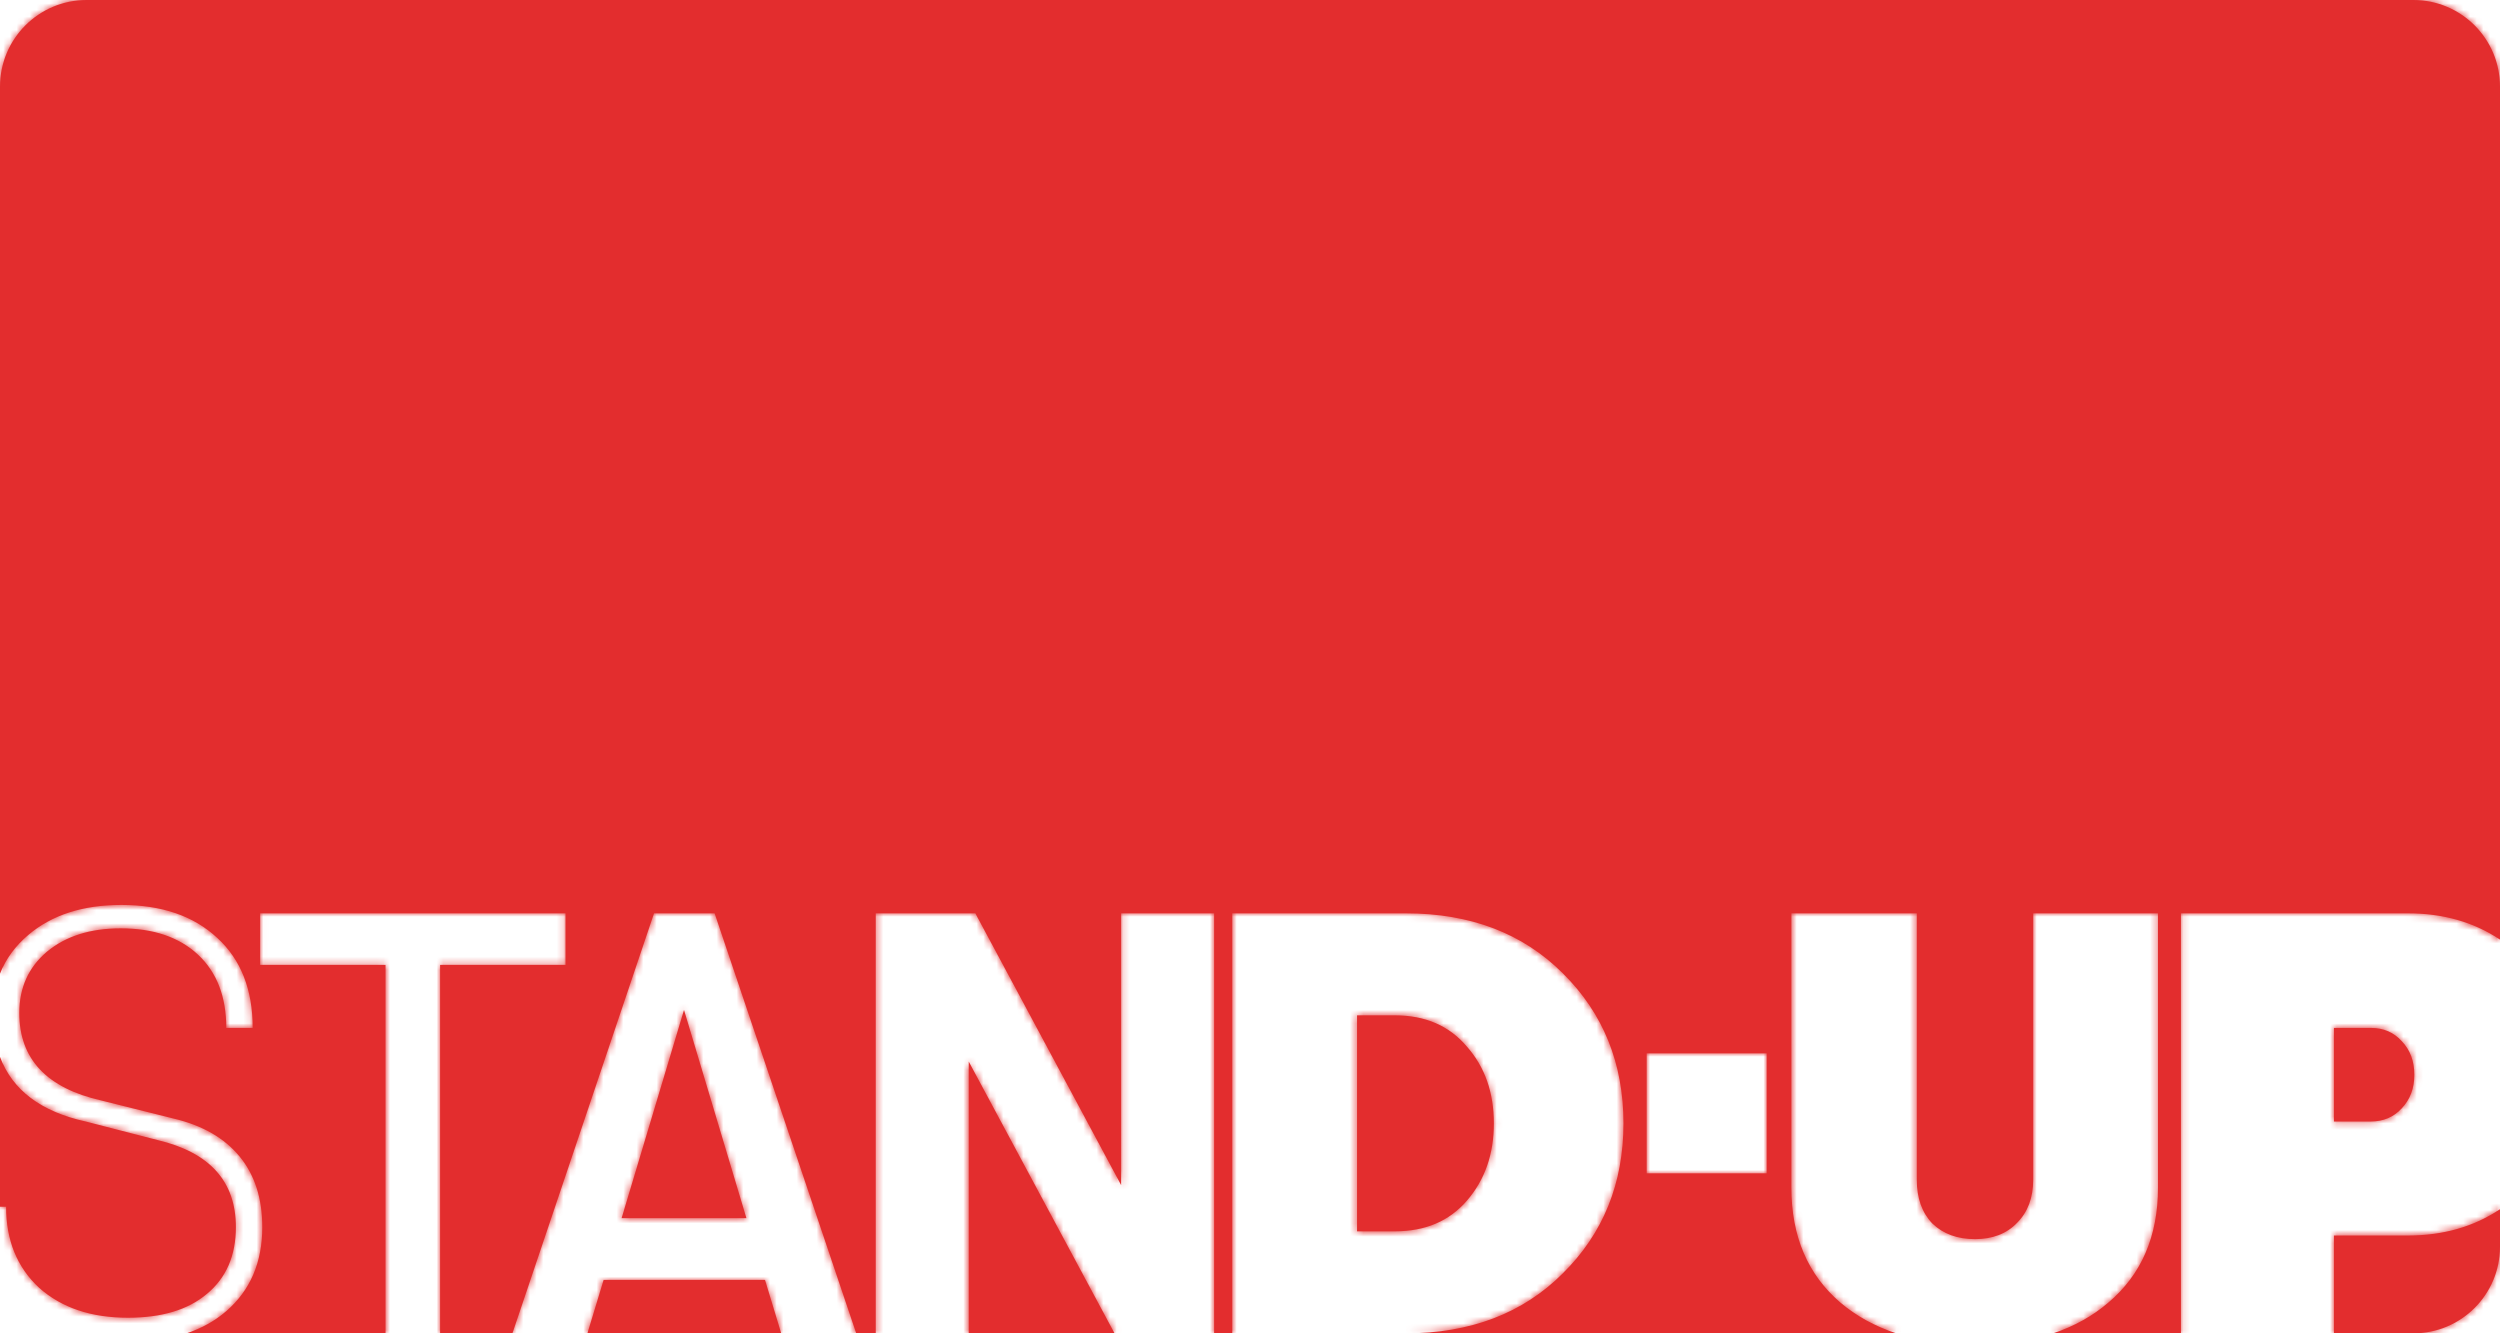 <svg width="375" height="200" viewBox="0 0 375 200" fill="none" xmlns="http://www.w3.org/2000/svg"><mask id="a" fill="#fff"><path fill-rule="evenodd" clip-rule="evenodd" d="M13 0C5.82 0 0 5.82 0 13v133.051c.876-2.22 2.29-4.157 4.242-5.811 3.54-3 8.19-4.5 13.95-4.5 6.06 0 10.86 1.65 14.4 4.95 3.54 3.24 5.31 7.74 5.31 13.5h-3.96c0-4.68-1.41-8.34-4.23-10.98-2.82-2.64-6.69-3.96-11.61-3.96-4.56 0-8.25 1.17-11.07 3.51-2.76 2.34-4.14 5.4-4.14 9.18 0 6.9 4.11 11.28 12.33 13.14l10.8 2.7c4.32 1.02 7.62 2.91 9.9 5.67 2.28 2.76 3.42 6.3 3.42 10.62 0 5.28-1.8 9.48-5.4 12.6-1.686 1.457-3.677 2.567-5.974 3.33h29.86v-55.26h-18.81V137h45.81v7.74h-18.81V200h10.844l21.24-63h9.09l21.24 63h2.928v-63h14.94l21.87 40.77V137h13.95v63h2.718v-63h26.01c9.72 0 17.58 3 23.58 9 6.06 6 9.09 13.5 9.09 22.5s-3.03 16.5-9.09 22.5c-6 6-13.86 9-23.58 9h73.594c-3.184-1.048-5.969-2.578-8.355-4.59-4.919-4.2-7.38-9.96-7.38-17.28V137h18.811v39.96c0 2.76.78 4.95 2.34 6.57 1.62 1.56 3.75 2.34 6.389 2.34 2.641 0 4.74-.81 6.301-2.43 1.62-1.62 2.43-3.78 2.43-6.48V137h18.72v41.13c0 7.32-2.49 13.08-7.47 17.28-2.357 2.012-5.113 3.542-8.268 4.59h19.181v-63h34.02c5.296 0 9.909 1.315 13.839 3.944V13c0-7.18-5.82-13-13-13H13zm349 200h-11.909v-14.67h11.07c5.289 0 9.902-1.316 13.839-3.949V187c0 7.18-5.82 13-13 13zm-194.82 0l-21.87-40.77V200h21.87zm-49.998 0l-2.43-8.01h-24.21l-2.43 8.01h29.07zM0 181.01h.912c0 5.04 1.65 9.09 4.95 12.15 3.36 3 7.8 4.5 13.32 4.5 5.1 0 9.06-1.2 11.88-3.6 2.88-2.4 4.32-5.73 4.32-9.99 0-6.84-3.9-11.19-11.7-13.05l-10.8-2.79c-6.727-1.475-11.02-4.708-12.882-9.699v22.479zm102.602-29.52l9.36 31.23h-18.72l9.36-31.23zm106.626 33.21h-5.67v-32.4h5.67c4.56 0 8.16 1.56 10.8 4.68 2.7 3.06 4.05 6.9 4.05 11.52 0 4.62-1.35 8.49-4.05 11.61-2.64 3.06-6.24 4.59-10.8 4.59zm146.353-16.47c1.92 0 3.48-.66 4.68-1.98 1.26-1.32 1.89-3 1.89-5.04s-.63-3.72-1.89-5.04c-1.2-1.32-2.73-1.98-4.59-1.98h-5.58v14.04h5.49zM265 158h-18v18h18v-18z"/></mask><path fill-rule="evenodd" clip-rule="evenodd" d="M13 0C5.82 0 0 5.82 0 13v133.051c.876-2.22 2.29-4.157 4.242-5.811 3.54-3 8.19-4.5 13.95-4.5 6.06 0 10.86 1.65 14.4 4.95 3.54 3.24 5.31 7.74 5.31 13.5h-3.96c0-4.68-1.41-8.34-4.23-10.98-2.82-2.64-6.69-3.96-11.61-3.96-4.56 0-8.25 1.17-11.07 3.51-2.76 2.34-4.14 5.4-4.14 9.18 0 6.9 4.11 11.28 12.33 13.14l10.8 2.7c4.32 1.02 7.62 2.91 9.9 5.67 2.28 2.76 3.42 6.3 3.42 10.62 0 5.28-1.8 9.48-5.4 12.6-1.686 1.457-3.677 2.567-5.974 3.33h29.86v-55.26h-18.81V137h45.81v7.74h-18.81V200h10.844l21.24-63h9.09l21.24 63h2.928v-63h14.94l21.87 40.77V137h13.95v63h2.718v-63h26.01c9.72 0 17.58 3 23.58 9 6.06 6 9.09 13.5 9.09 22.5s-3.03 16.5-9.09 22.5c-6 6-13.86 9-23.58 9h73.594c-3.184-1.048-5.969-2.578-8.355-4.59-4.919-4.2-7.38-9.96-7.38-17.28V137h18.811v39.96c0 2.76.78 4.95 2.34 6.57 1.62 1.56 3.75 2.34 6.389 2.34 2.641 0 4.74-.81 6.301-2.43 1.62-1.62 2.43-3.78 2.43-6.48V137h18.72v41.13c0 7.32-2.49 13.08-7.47 17.28-2.357 2.012-5.113 3.542-8.268 4.59h19.181v-63h34.02c5.296 0 9.909 1.315 13.839 3.944V13c0-7.18-5.82-13-13-13H13zm349 200h-11.909v-14.67h11.07c5.289 0 9.902-1.316 13.839-3.949V187c0 7.18-5.82 13-13 13zm-194.82 0l-21.87-40.77V200h21.87zm-49.998 0l-2.43-8.01h-24.21l-2.43 8.01h29.07zM0 181.01h.912c0 5.04 1.65 9.09 4.95 12.15 3.36 3 7.8 4.5 13.32 4.5 5.1 0 9.06-1.2 11.88-3.6 2.88-2.4 4.32-5.73 4.32-9.99 0-6.84-3.9-11.19-11.7-13.05l-10.8-2.79c-6.727-1.475-11.02-4.708-12.882-9.699v22.479zm102.602-29.52l9.36 31.23h-18.72l9.36-31.23zm106.626 33.21h-5.67v-32.4h5.67c4.56 0 8.16 1.56 10.8 4.68 2.7 3.06 4.05 6.9 4.05 11.52 0 4.62-1.35 8.49-4.05 11.61-2.64 3.06-6.24 4.59-10.8 4.59zm146.353-16.47c1.92 0 3.48-.66 4.68-1.98 1.26-1.32 1.89-3 1.89-5.04s-.63-3.72-1.89-5.04c-1.2-1.32-2.73-1.98-4.59-1.98h-5.58v14.04h5.49zM265 158h-18v18h18v-18z" fill="#E32D2E"/><path d="M0 146.051h-4l7.721 1.468L0 146.051zm4.242-5.811l2.586 3.052-2.586-3.052zm28.35.45l-2.728 2.926.013.012.014.013 2.7-2.951zm5.31 13.5v4h4v-4h-4zm-3.96 0h-4v4h4v-4zm-26.91-11.43l-2.555-3.078-.016.013-.016.014 2.587 3.051zm8.19 22.32l.97-3.881-.044-.01-.044-.01-.882 3.901zm10.8 2.7l-.97 3.881.025.006.025.006.92-3.893zm9.9 5.67l-3.084 2.548 3.084-2.548zm-1.98 23.22l2.615 3.026.004-.003-2.62-3.023zM27.968 200l-1.261-3.796 1.26 7.796v-4zm29.86 0v4h4v-4h-4zm0-55.26h4v-4h-4v4zm-18.81 0h-4v4h4v-4zm0-7.74v-4h-4v4h4zm45.81 0h4v-4h-4v4zm0 7.74v4h4v-4h-4zm-18.81 0v-4h-4v4h4zm0 55.26h-4v4h4v-4zm10.844 0v4h2.872l.918-2.722-3.79-1.278zm21.24-63v-4h-2.873l-.918 2.722 3.79 1.278zm9.09 0l3.79-1.278-.918-2.722h-2.872v4zm21.24 63l-3.791 1.278.918 2.722h2.873v-4zm2.928 0v4h4v-4h-4zm0-63v-4h-4v4h4zm14.94 0l3.525-1.891-1.131-2.109H146.3v4zm21.87 40.77l-3.525 1.891 7.525-1.891h-4zm0-40.77v-4h-4v4h4zm13.95 0h4v-4h-4v4zm0 63h-4v4h4v-4zm2.718 0v4h4v-4h-4zm0-63v-4h-4v4h4zm49.59 9l-2.829 2.828.007.007.007.007 2.815-2.842zm0 45l-2.815-2.842-.007.007-.007.007 2.829 2.828zm50.014 9v4l1.25-7.799-1.25 3.799zm-8.355-4.59l-2.597 3.042.01.008.009.008 2.578-3.058zm-7.38-58.41v-4h-4v4h4zm18.811 0h4v-4h-4v4zm2.34 46.53l-2.882 2.775.053.054.054.052 2.775-2.881zm12.69-.09l-2.829-2.828-.027.026-.026.027 2.882 2.775zm2.43-46.44v-4h-4v4h4zm18.72 0h4v-4h-4v4zm-7.47 58.41l-2.579-3.058-.009.008-.01.008 2.598 3.042zM307.96 200l-1.261-3.796L307.96 204v-4zm19.181 0v4h4v-4h-4zm0-63v-4h-4v4h4zM375 140.944l-2.224 3.324 6.224 4.165v-7.489h-4zM350.091 200h-4v4h4v-4zm0-14.67v-4h-4v4h4zM375 181.381h4v-7.486l-6.223 4.161 2.223 3.325zM145.31 159.23l3.525-1.891-7.525 1.891h4zM167.18 200v4h6.685l-3.16-5.891L167.18 200zm-21.87 0h-4v4h4v-4zm-30.558-8.01l3.827-1.161-.861-2.839h-2.966v4zm2.43 8.01v4h5.393l-1.566-5.161-3.827 1.161zm-26.64-8.01v-4h-2.967l-.861 2.839 3.828 1.161zm-2.43 8.01l-3.828-1.161L82.718 204h5.394v-4zm-87.2-18.99h4v-4h-4v4zm-.912 0h-4v4h4v-4zm5.862 12.15l-2.72 2.933.027.026.028.025 2.665-2.984zm25.2.9l-2.561-3.073-.016.013-.016.014 2.593 3.046zm-7.38-23.04l-1 3.873.035.009.037.009.928-3.891zm-10.8-2.79l1-3.873-.071-.018-.072-.016-.857 3.907zM0 158.531l3.748-1.398L-4 158.531h4zm111.962 24.189v4h5.374l-1.543-5.148-3.831 1.148zm-9.36-31.23l3.831-1.148-3.831-12.785-3.832 12.785 3.832 1.148zm-9.36 31.23l-3.832-1.148-1.543 5.148h5.375v-4zm110.316 1.98h-4v4h4v-4zm0-32.4v-4h-4v4h4zm16.47 4.68l-3.054 2.584.027.031.027.031 3-2.646zm0 23.13l-3.025-2.618-.004.005 3.029 2.613zm140.233-13.86l-2.893-2.762-.034.035-.032.036 2.959 2.691zm0-10.08l-2.959 2.691.032.036.034.035 2.893-2.762zm-10.17-1.98v-4h-4v4h4zm0 14.04h-4v4h4v-4zM247 158v-4h-4v4h4zm18 0h4v-4h-4v4zm-18 18h-4v4h4v-4zm18 0v4h4v-4h-4zM4 13a9 9 0 019-9v-8C3.611-4-4 3.611-4 13h8zm0 133.051V13h-8v133.051h8zm-2.345-8.863c-2.417 2.049-4.241 4.518-5.376 7.396l7.442 2.935c.616-1.562 1.62-2.968 3.107-4.227l-5.173-6.104zm16.537-5.448c-6.471 0-12.112 1.699-16.537 5.448l5.173 6.104c2.655-2.251 6.314-3.552 11.364-3.552v-8zm17.127 6.024c-4.455-4.153-10.322-6.024-17.127-6.024v8c5.314 0 9.047 1.429 11.672 3.876l5.455-5.852zm6.583 16.426c0-6.638-2.078-12.303-6.61-16.451l-5.401 5.902c2.548 2.332 4.01 5.667 4.01 10.549h8zm-7.96 4h3.96v-8h-3.96v8zm-6.964-12.06c1.845 1.727 2.964 4.234 2.964 8.06h8c0-5.534-1.701-10.347-5.497-13.9l-5.467 5.84zm-8.876-2.88c4.193 0 6.984 1.109 8.876 2.88l5.467-5.84c-3.748-3.509-8.697-5.04-14.343-5.04v8zm-8.516 2.588c1.94-1.61 4.654-2.588 8.516-2.588v-8c-5.258 0-9.925 1.362-13.625 4.432l5.109 6.156zm-2.694 6.102c0-2.665.908-4.587 2.726-6.129l-5.173-6.102c-3.701 3.138-5.553 7.336-5.553 12.231h8zm9.212 9.239c-3.633-.823-5.884-2.1-7.213-3.516-1.255-1.338-2-3.127-2-5.723h-8c0 4.304 1.312 8.155 4.166 11.197 2.781 2.964 6.695 4.807 11.282 5.844l1.765-7.802zm10.888 2.72l-10.8-2.7-1.94 7.762 10.8 2.7 1.94-7.762zm12.013 7.003c-2.957-3.58-7.103-5.844-12.064-7.015l-1.839 7.786c3.679.869 6.133 2.385 7.736 4.325l6.167-5.096zm4.337 13.168c0-5.05-1.349-9.55-4.337-13.168l-6.167 5.096c1.572 1.902 2.504 4.482 2.504 8.072h8zm-6.78 15.623c4.577-3.968 6.78-9.324 6.78-15.623h-8c0 4.261-1.398 7.305-4.02 9.577l5.24 6.046zm-7.333 4.103c2.752-.914 5.213-2.271 7.328-4.1l-5.231-6.052c-1.256 1.085-2.776 1.948-4.62 2.56l2.523 7.592zM57.83 196H27.967v8h29.86v-8zm-4-51.26V200h8v-55.26h-8zm-14.81 4h18.81v-8H39.02v8zm-4-11.74v7.74h8V137h-8zm49.81-4H39.02v8h45.81v-8zm4 11.74V137h-8v7.74h8zm-22.81 4h18.81v-8H66.02v8zm4 51.26v-55.26h-8V200h8zm6.843-4H66.018v8h10.844v-8zm17.45-60.278l-21.24 63 7.58 2.556 21.24-63-7.58-2.556zm12.88-2.722h-9.09v8h9.09v-8zm25.03 65.722l-21.24-63-7.581 2.556 21.24 63 7.581-2.556zM131.36 196h-2.928v8h2.928v-8zm-4-59v63h8v-63h-8zm18.94-4h-14.94v8h14.94v-8zm25.395 42.879l-21.87-40.77-7.05 3.782 21.87 40.77 7.05-3.782zM164.17 137v40.77h8V137h-8zm17.95-4h-13.95v8h13.95v-8zm4 67v-63h-8v63h8zm-1.282-4h-2.718v8h2.718v-8zm-4-59v63h8v-63h-8zm30.01-4h-26.01v8h26.01v-8zm26.408 10.172C230.395 136.311 221.461 133 210.848 133v8c8.827 0 15.612 2.689 20.751 7.828l5.657-5.656zm10.262 25.328c0-10.002-3.412-18.546-10.276-25.342l-5.629 5.684c5.256 5.204 7.905 11.66 7.905 19.658h8zm-10.276 25.342c6.864-6.796 10.276-15.34 10.276-25.342h-8c0 7.998-2.649 14.454-7.905 19.658l5.629 5.684zM210.848 204c10.613 0 19.547-3.311 26.408-10.172l-5.657-5.656c-5.139 5.139-11.924 7.828-20.751 7.828v8zm73.594-8h-73.594v8h73.594v-8zm-10.933 2.468c2.805 2.365 6.048 4.135 9.682 5.331l2.501-7.598c-2.734-.901-5.06-2.191-7.026-3.849l-5.157 6.116zm-8.802-20.338c0 8.318 2.85 15.257 8.783 20.322l5.195-6.084c-3.907-3.335-5.978-7.916-5.978-14.238h-8zm0-41.13v41.13h8V137h-8zm22.811-4h-18.811v8h18.811v-8zm4 43.96V137h-8v39.96h8zm1.221 3.795c-.687-.713-1.221-1.821-1.221-3.795h-8c0 3.546 1.025 6.818 3.458 9.345l5.763-5.55zm3.508 1.115c-1.798 0-2.868-.502-3.615-1.221l-5.549 5.762c2.493 2.401 5.683 3.459 9.164 3.459v-8zm3.419-1.205c-.675.701-1.661 1.205-3.419 1.205v8c3.523 0 6.737-1.116 9.182-3.655l-5.763-5.55zm1.312-3.705c0 1.843-.522 2.915-1.259 3.652l5.657 5.656c2.503-2.503 3.602-5.751 3.602-9.308h-8zm0-39.96v39.96h8V137h-8zm22.72-4h-18.72v8h18.72v-8zm4 45.13V137h-8v41.13h8zm-8.892 20.338c6-5.06 8.892-12.003 8.892-20.338h-8c0 6.305-2.089 10.882-6.049 14.222l5.157 6.116zm-9.585 5.328c3.609-1.199 6.826-2.973 9.604-5.344l-5.195-6.084c-1.936 1.653-4.23 2.939-6.931 3.836l2.522 7.592zm17.92-7.796H307.96v8h19.181v-8zm-4-59v63h8v-63h-8zm38.02-4h-34.02v8h34.02v-8zm16.063 4.619c-4.665-3.121-10.073-4.619-16.063-4.619v8c4.603 0 8.42 1.131 11.615 3.268l4.448-6.649zM371 13v127.944h8V13h-8zm-9-9a9 9 0 019 9h8c0-9.389-7.611-17-17-17v8zM13 4h349v-8H13v8zm337.091 200H362v-8h-11.909v8zm-4-18.67V200h8v-14.67h-8zm15.07-4h-11.07v8h11.07v-8zm11.616-3.274c-3.204 2.142-7.023 3.274-11.616 3.274v8c5.985 0 11.392-1.501 16.062-4.624l-4.446-6.65zM379 187v-5.619h-8V187h8zm-17 17c9.389 0 17-7.611 17-17h-8a9 9 0 01-9 9v8zm-220.215-42.879l21.87 40.77 7.05-3.782-21.87-40.77-7.05 3.782zM149.31 200v-40.77h-8V200h8zm17.87-4h-21.87v8h21.87v-8zm-56.256-2.849l2.43 8.01 7.655-2.322-2.43-8.01-7.655 2.322zm-20.382 2.839h24.21v-8h-24.21v8zm1.397 5.171l2.43-8.01-7.655-2.322-2.43 8.01 7.655 2.322zM117.182 196h-29.07v8h29.07v-8zM.912 177.01H0v8h.912v-8zm7.67 13.217c-2.382-2.208-3.67-5.143-3.67-9.217h-8c0 6.006 2.011 11.171 6.23 15.083l5.44-5.866zm10.6 3.433c-4.77 0-8.185-1.278-10.656-3.484l-5.329 5.968c4.25 3.794 9.713 5.516 15.985 5.516v-8zm9.287-2.646c-1.864 1.586-4.78 2.646-9.287 2.646v8c5.692 0 10.696-1.34 14.472-4.554l-5.185-6.092zm2.913-6.944c0 3.254-1.044 5.386-2.881 6.917l5.121 6.146c3.923-3.269 5.76-7.797 5.76-13.063h-8zm-8.628-9.159c3.395.81 5.486 2.056 6.724 3.437 1.182 1.318 1.904 3.109 1.904 5.722h8c0-4.227-1.23-8.031-3.947-11.063-2.662-2.969-6.421-4.828-10.826-5.878l-1.855 7.782zm-10.873-2.808l10.8 2.79 2.001-7.746-10.8-2.79-2 7.746zm-15.629-12.174c2.475 6.633 8.157 10.538 15.773 12.208l1.714-7.814c-5.838-1.281-8.743-3.842-9.991-7.19l-7.496 2.796zM4 181.01v-22.479h-8v22.479h8zm111.793.562l-9.36-31.23-7.663 2.296 9.36 31.23 7.663-2.296zm-22.551 5.148h18.72v-8h-18.72v8zm5.528-36.378l-9.36 31.23 7.663 2.296 9.36-31.23-7.663-2.296zM203.558 188.7h5.67v-8h-5.67v8zm-4-36.4v32.4h8v-32.4h-8zm9.67-4h-5.67v8h5.67v-8zm13.853 6.096c-3.493-4.129-8.27-6.096-13.853-6.096v8c3.536 0 5.96 1.153 7.746 3.264l6.107-5.168zm4.997 14.104c0-5.457-1.62-10.279-5.051-14.166l-5.999 5.292c1.97 2.233 3.05 5.091 3.05 8.874h8zm-5.026 14.228c3.406-3.935 5.026-8.77 5.026-14.228h-8c0 3.782-1.08 6.687-3.075 8.992l6.049 5.236zm-13.824 5.972c5.556 0 10.326-1.917 13.828-5.977l-6.057-5.226c-1.777 2.06-4.208 3.203-7.771 3.203v8zm148.074-25.141c-.38.418-.831.671-1.721.671v8c2.951 0 5.62-1.067 7.64-3.289l-5.919-5.382zm.849-2.349c0 1.143-.319 1.792-.783 2.278l5.787 5.524c2.056-2.154 2.996-4.865 2.996-7.802h-8zm-.783-2.278c.464.486.783 1.135.783 2.278h8c0-2.937-.94-5.648-2.996-7.802l-5.787 5.524zm-1.697-.742c.788 0 1.225.224 1.631.671l5.919-5.382c-1.994-2.193-4.617-3.289-7.55-3.289v8zm-5.58 0h5.58v-8h-5.58v8zm4 10.04v-14.04h-8v14.04h8zm1.49-4h-5.49v8h5.49v-8zM247 162h18v-8h-18v8zm4 14v-18h-8v18h8zm14-4h-18v8h18v-8zm-4-14v18h8v-18h-8z" fill="#E32D2E" mask="url(#a)"/></svg>
